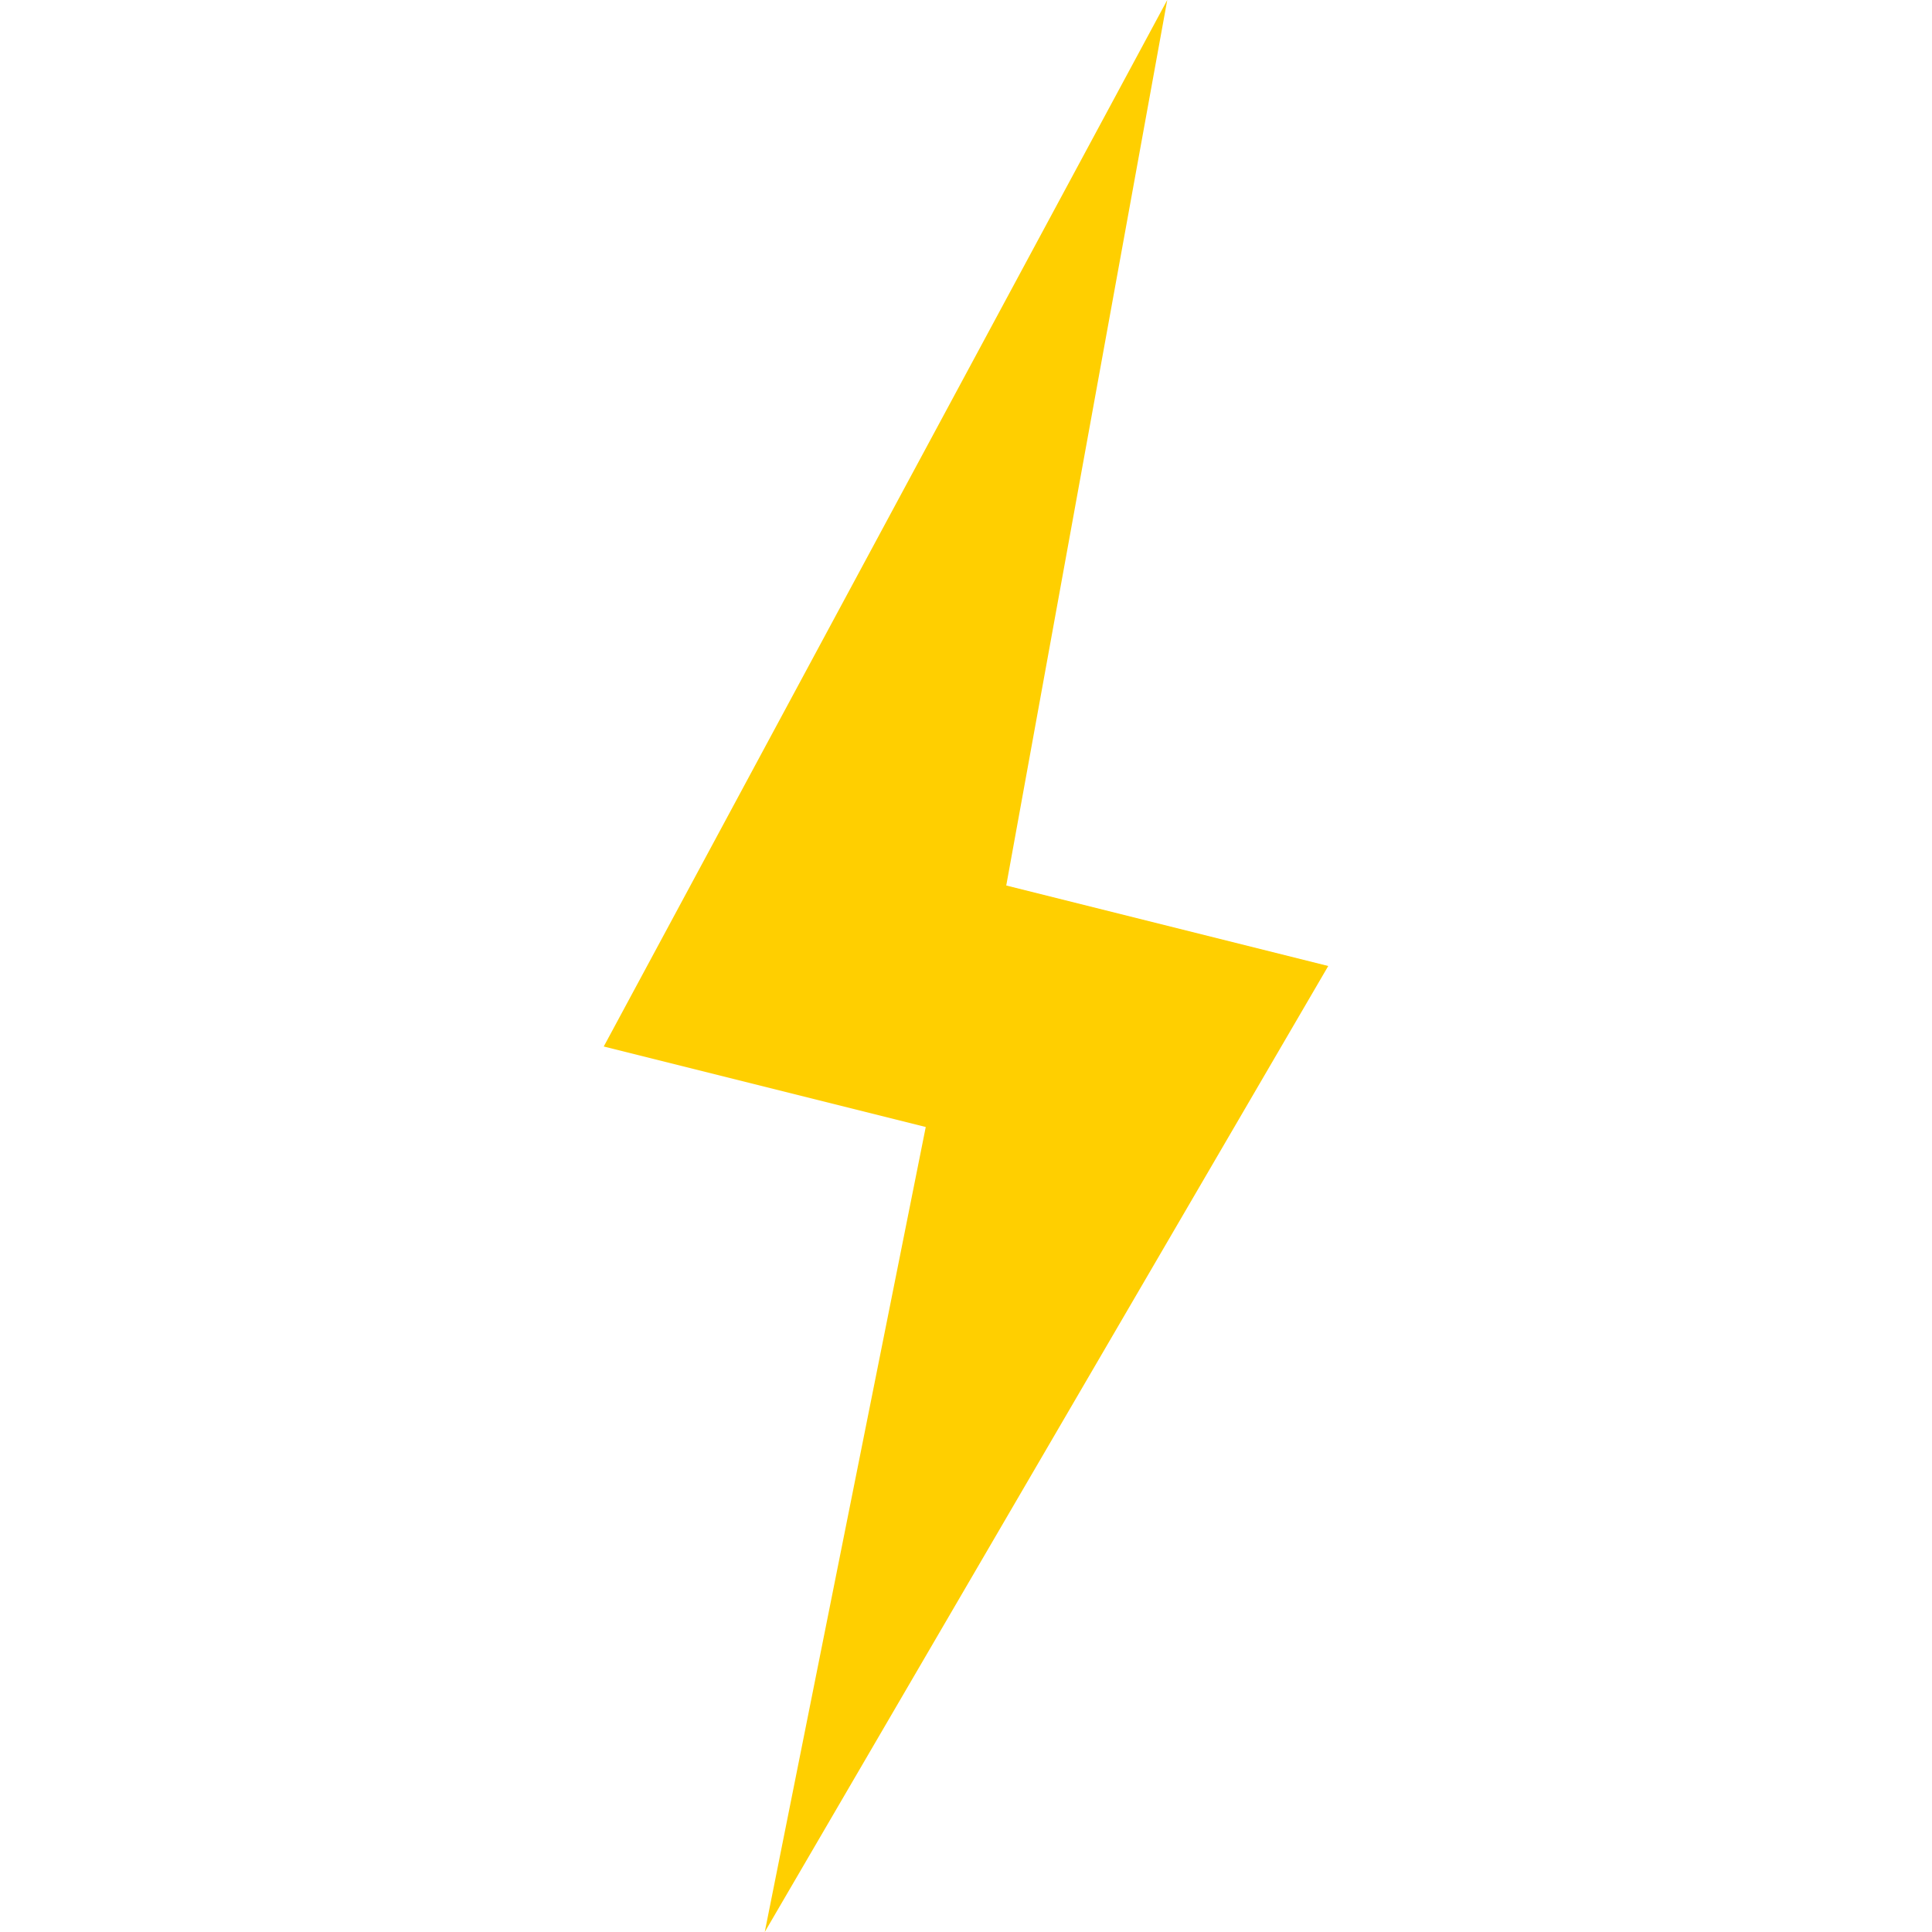 <!-- This Source Code Form is subject to the terms of the Mozilla Public
   - License, v. 2.0. If a copy of the MPL was not distributed with this
   - file, You can obtain one at http://mozilla.org/MPL/2.0/. -->
<svg xmlns="http://www.w3.org/2000/svg" viewBox="0 0 9 12" width="16" height="16">
  <path d="M5.75 0l-1 5.5 2 .5-3.5 6 1-5-2-.5z" fill="#FFCF00"/>
</svg>
